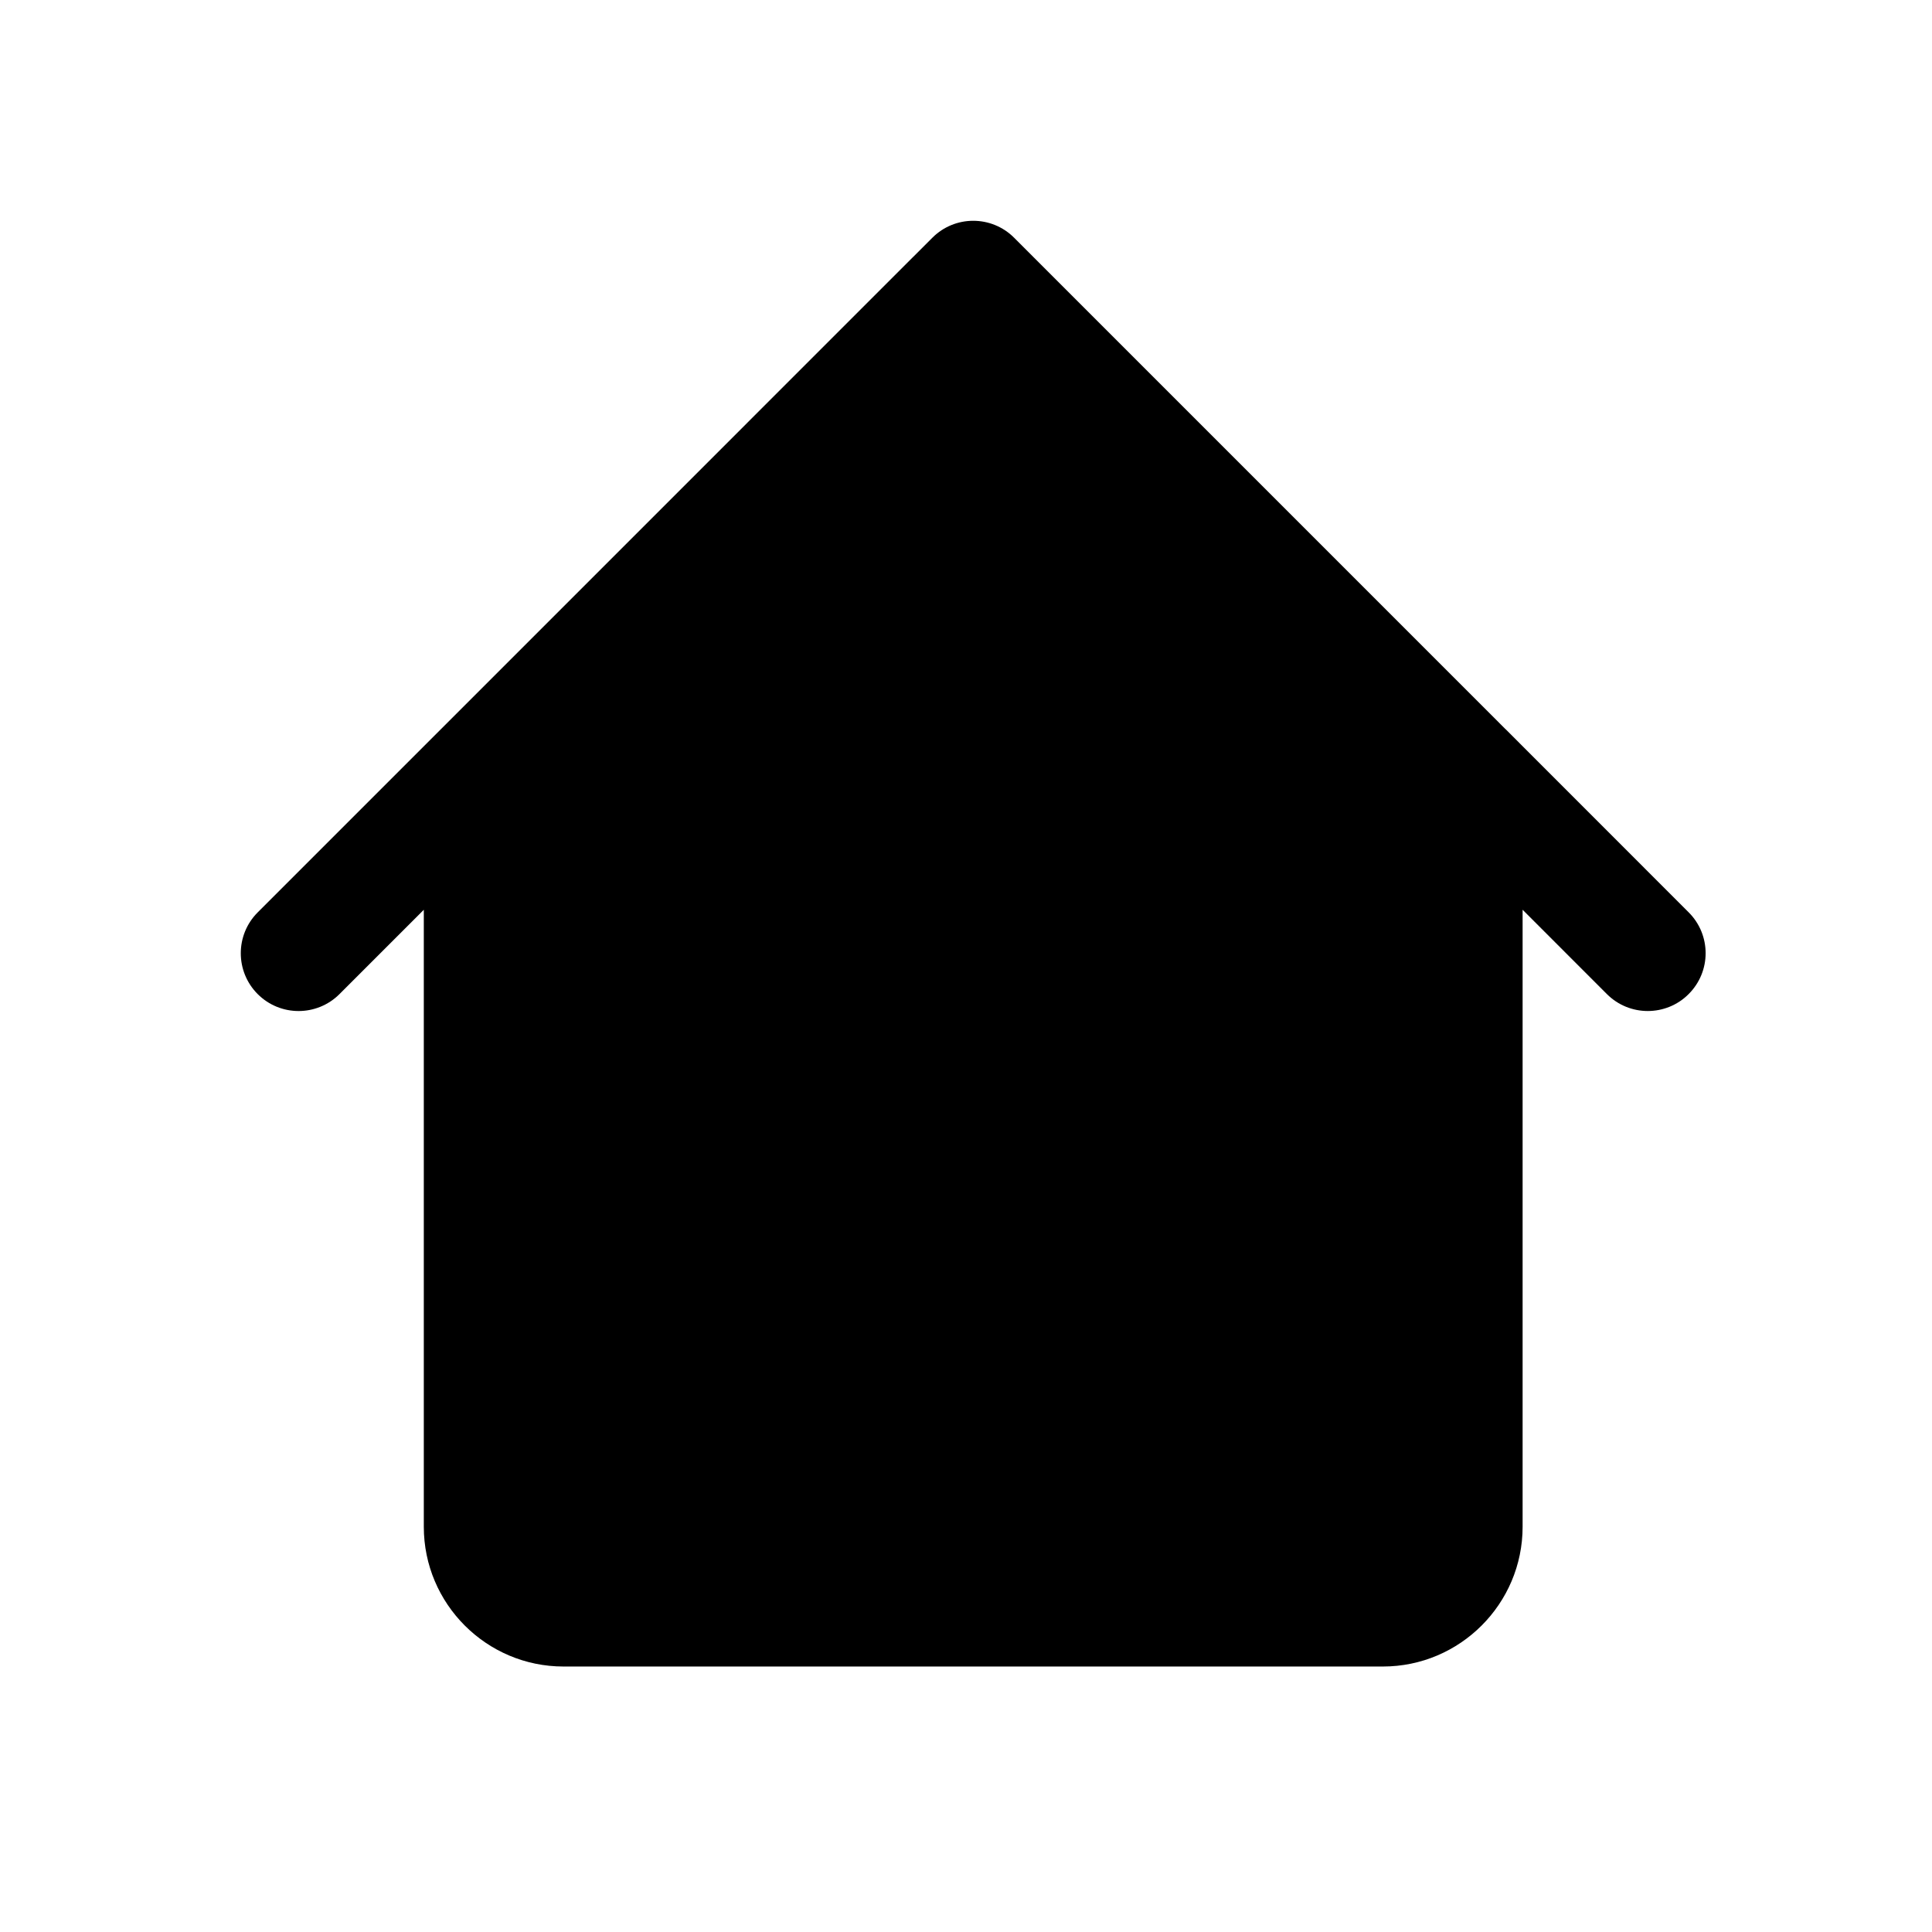 <?xml version="1.0" encoding="utf-8"?>
<!-- Generator: Adobe Illustrator 16.0.0, SVG Export Plug-In . SVG Version: 6.00 Build 0)  -->
<!DOCTYPE svg PUBLIC "-//W3C//DTD SVG 1.1//EN" "http://www.w3.org/Graphics/SVG/1.1/DTD/svg11.dtd">
<svg version="1.1" id="Layer_1" xmlns="http://www.w3.org/2000/svg" xmlns:xlink="http://www.w3.org/1999/xlink" x="0px" y="0px"
	 width="100px" height="100px" viewBox="0 0 100 100" enable-background="new 0 0 100 100" xml:space="preserve">
<path d="M87.406,47.223l-9.467-9.471c-0.004,0-0.004-0.003-0.006-0.003L53.48,13.295c0,0-0.002-0.001-0.002-0.003l-0.988-0.988
	c-1.168-1.168-3.064-1.168-4.23,0l-0.988,0.988c0,0.002-0.004,0.002-0.004,0.002L22.814,37.75c0,0-0.002,0.003-0.004,0.003
	l-9.471,9.471c-1.168,1.169-1.168,3.062,0,4.231c0.584,0.584,1.35,0.876,2.115,0.876s1.533-0.292,2.117-0.876l4.365-4.365v31.936
	c0,3.988,3.244,7.233,7.232,7.233h42.41c3.986,0,7.232-3.245,7.232-7.233V47.089l4.363,4.365c0.584,0.584,1.35,0.876,2.115,0.876
	s1.535-0.292,2.115-0.876C88.576,50.285,88.576,48.392,87.406,47.223z"/>
</svg>

